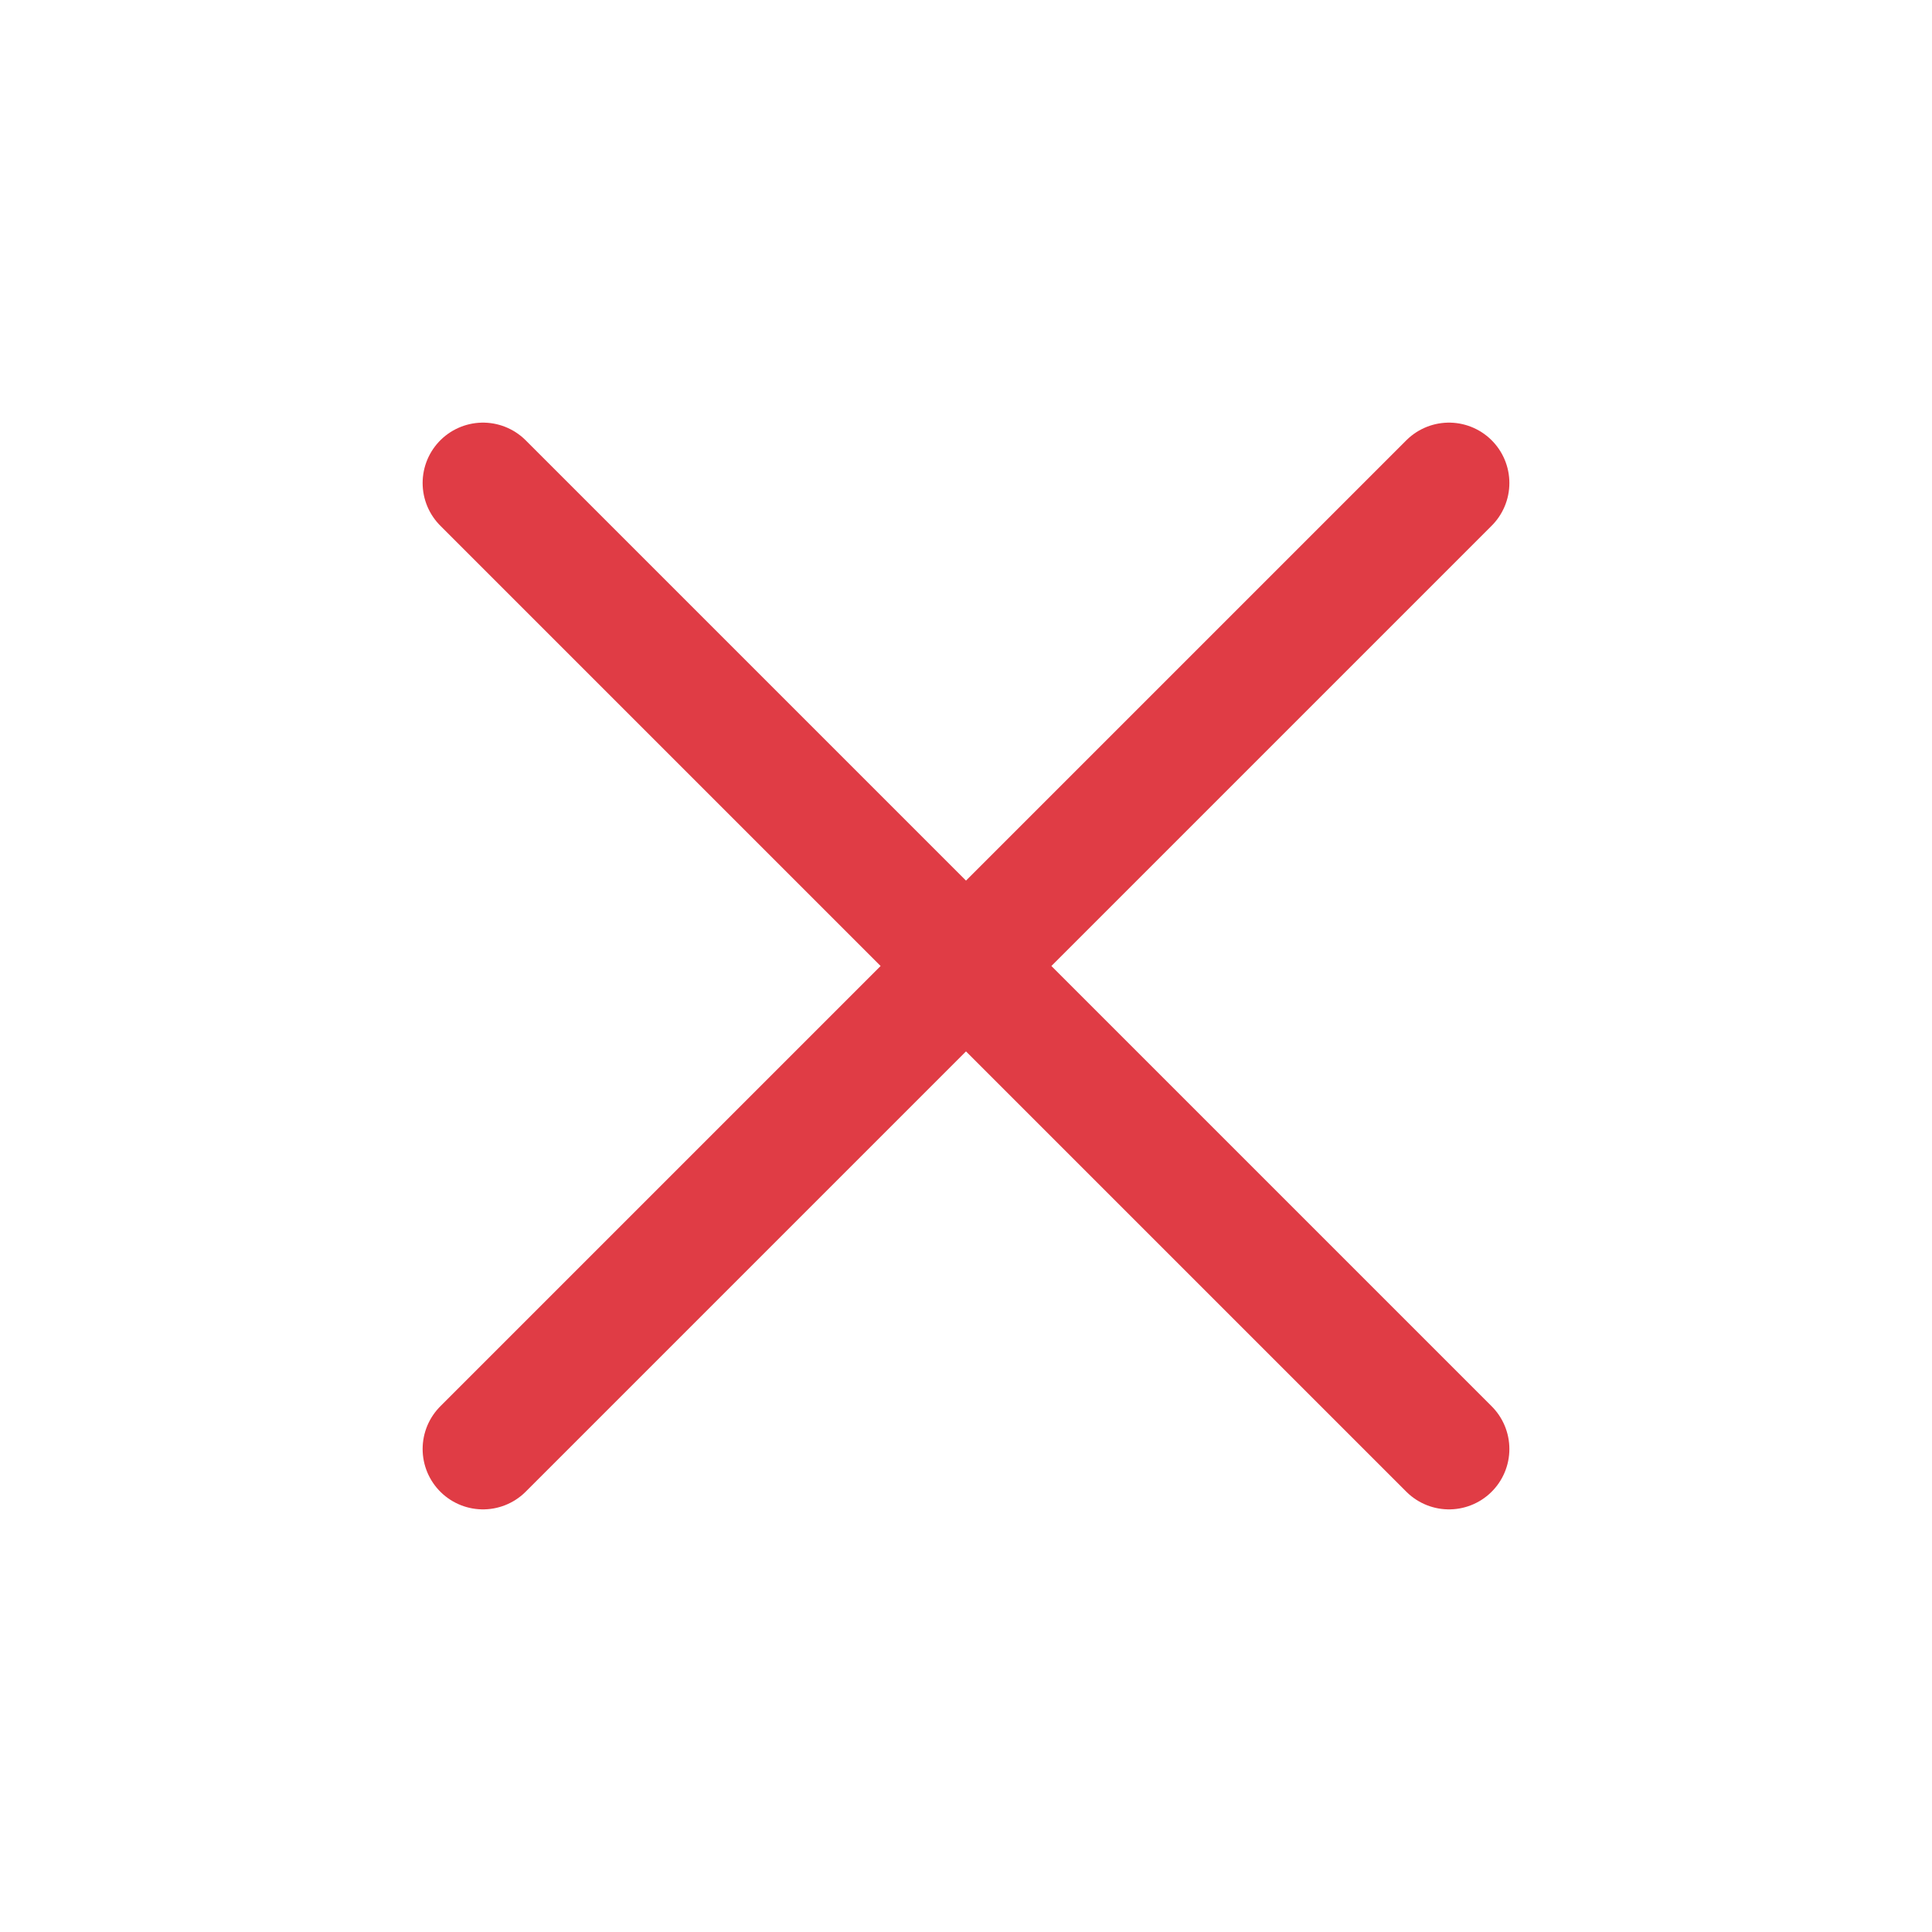 <svg width="24" height="24" viewBox="0 0 24 24" fill="none" xmlns="http://www.w3.org/2000/svg">
    <path d="M18 6L6 18M6 6L18 18" stroke="#E03C45" stroke-width="1.5" stroke-linecap="round"
        stroke-linejoin="round" />
</svg>
